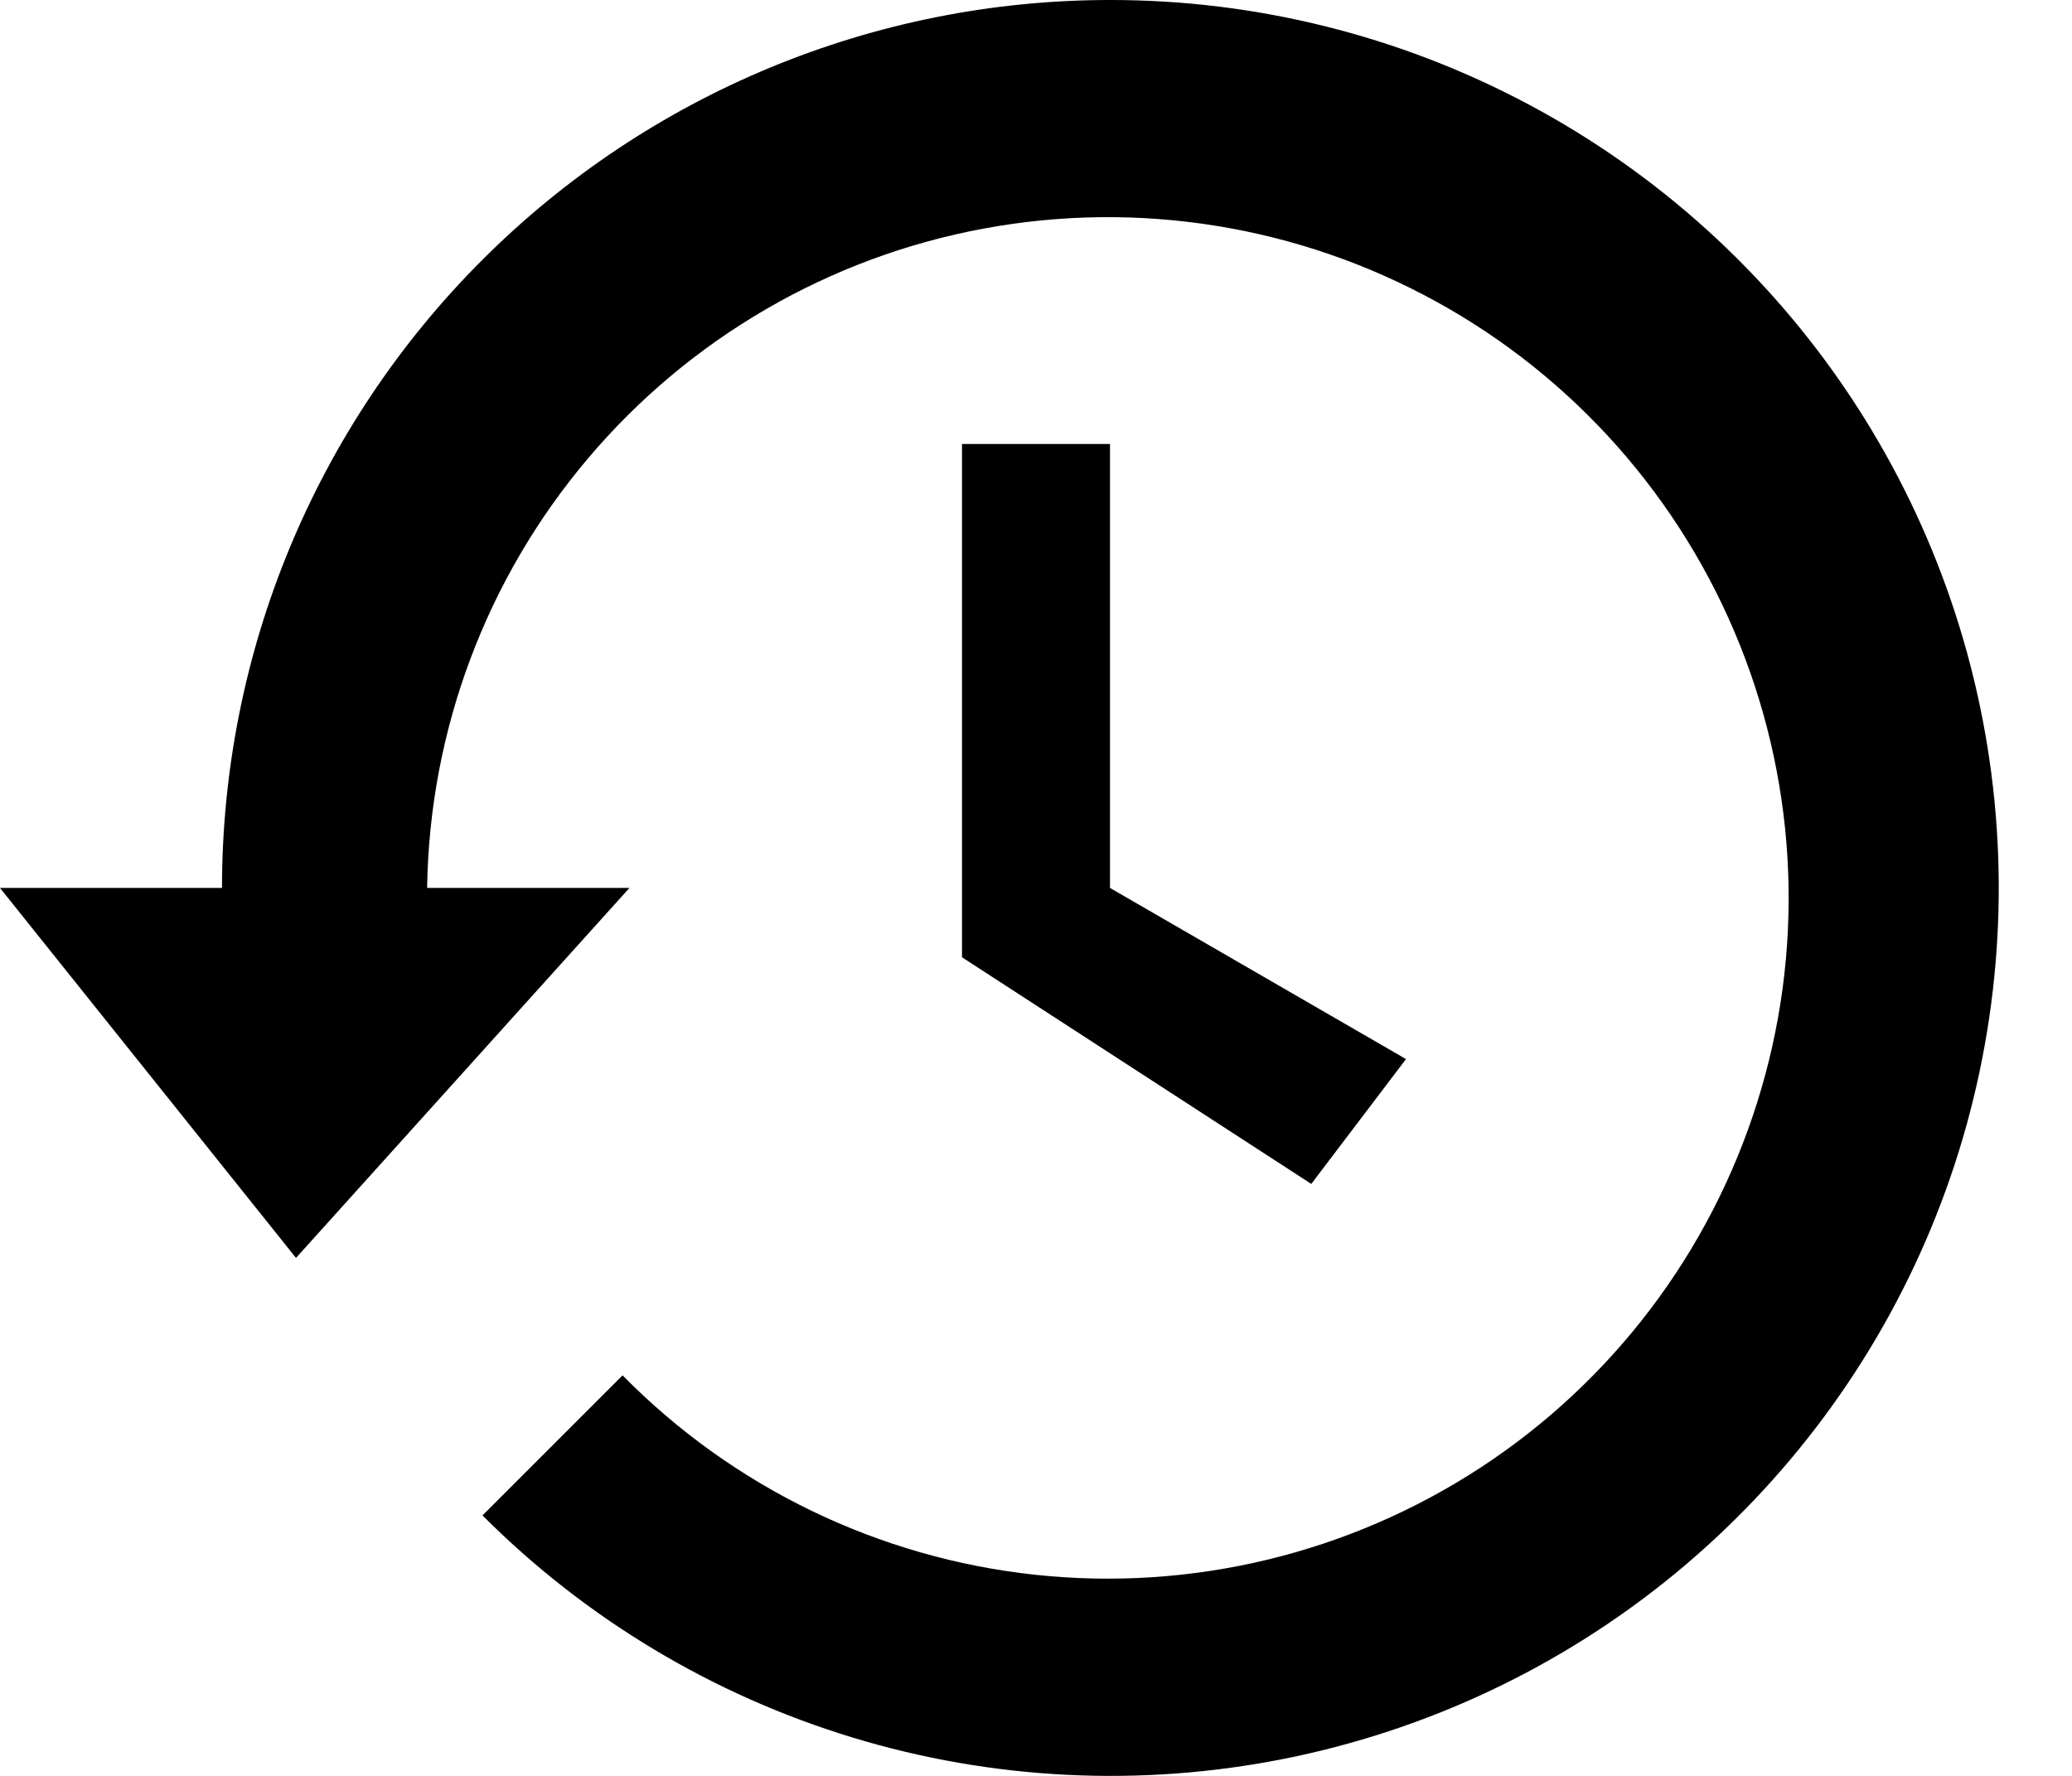 <svg xmlns="http://www.w3.org/2000/svg" width="28" height="24" viewBox="0 0 28 24" fill="none"><path d="M13 6V12.937L17.72 16L19 14.313L15 12V6H13ZM15 4.64292e-06C11.817 4.64292e-06 8.765 1.264 6.515 3.515C4.264 5.765 3 8.817 3 12H0L4 17L8.506 12H5.772C5.803 9.874 6.569 7.825 7.941 6.201C9.312 4.576 11.204 3.476 13.294 3.089C15.384 2.701 17.544 3.05 19.407 4.075C21.269 5.099 22.719 6.738 23.51 8.711C24.301 10.684 24.385 12.87 23.746 14.898C23.108 16.926 21.787 18.67 20.007 19.834C18.228 20.997 16.101 21.509 13.988 21.282C11.874 21.055 9.904 20.102 8.413 18.587L6.52 20.48C7.915 21.877 9.633 22.908 11.522 23.482C13.411 24.056 15.412 24.155 17.349 23.77C19.285 23.385 21.097 22.529 22.623 21.277C24.149 20.024 25.343 18.415 26.098 16.591C26.853 14.767 27.146 12.785 26.952 10.82C26.758 8.855 26.082 6.969 24.985 5.328C23.887 3.687 22.402 2.342 20.66 1.413C18.918 0.484 16.974 -0.002 15 4.64292e-06Z" fill="black"></path></svg>